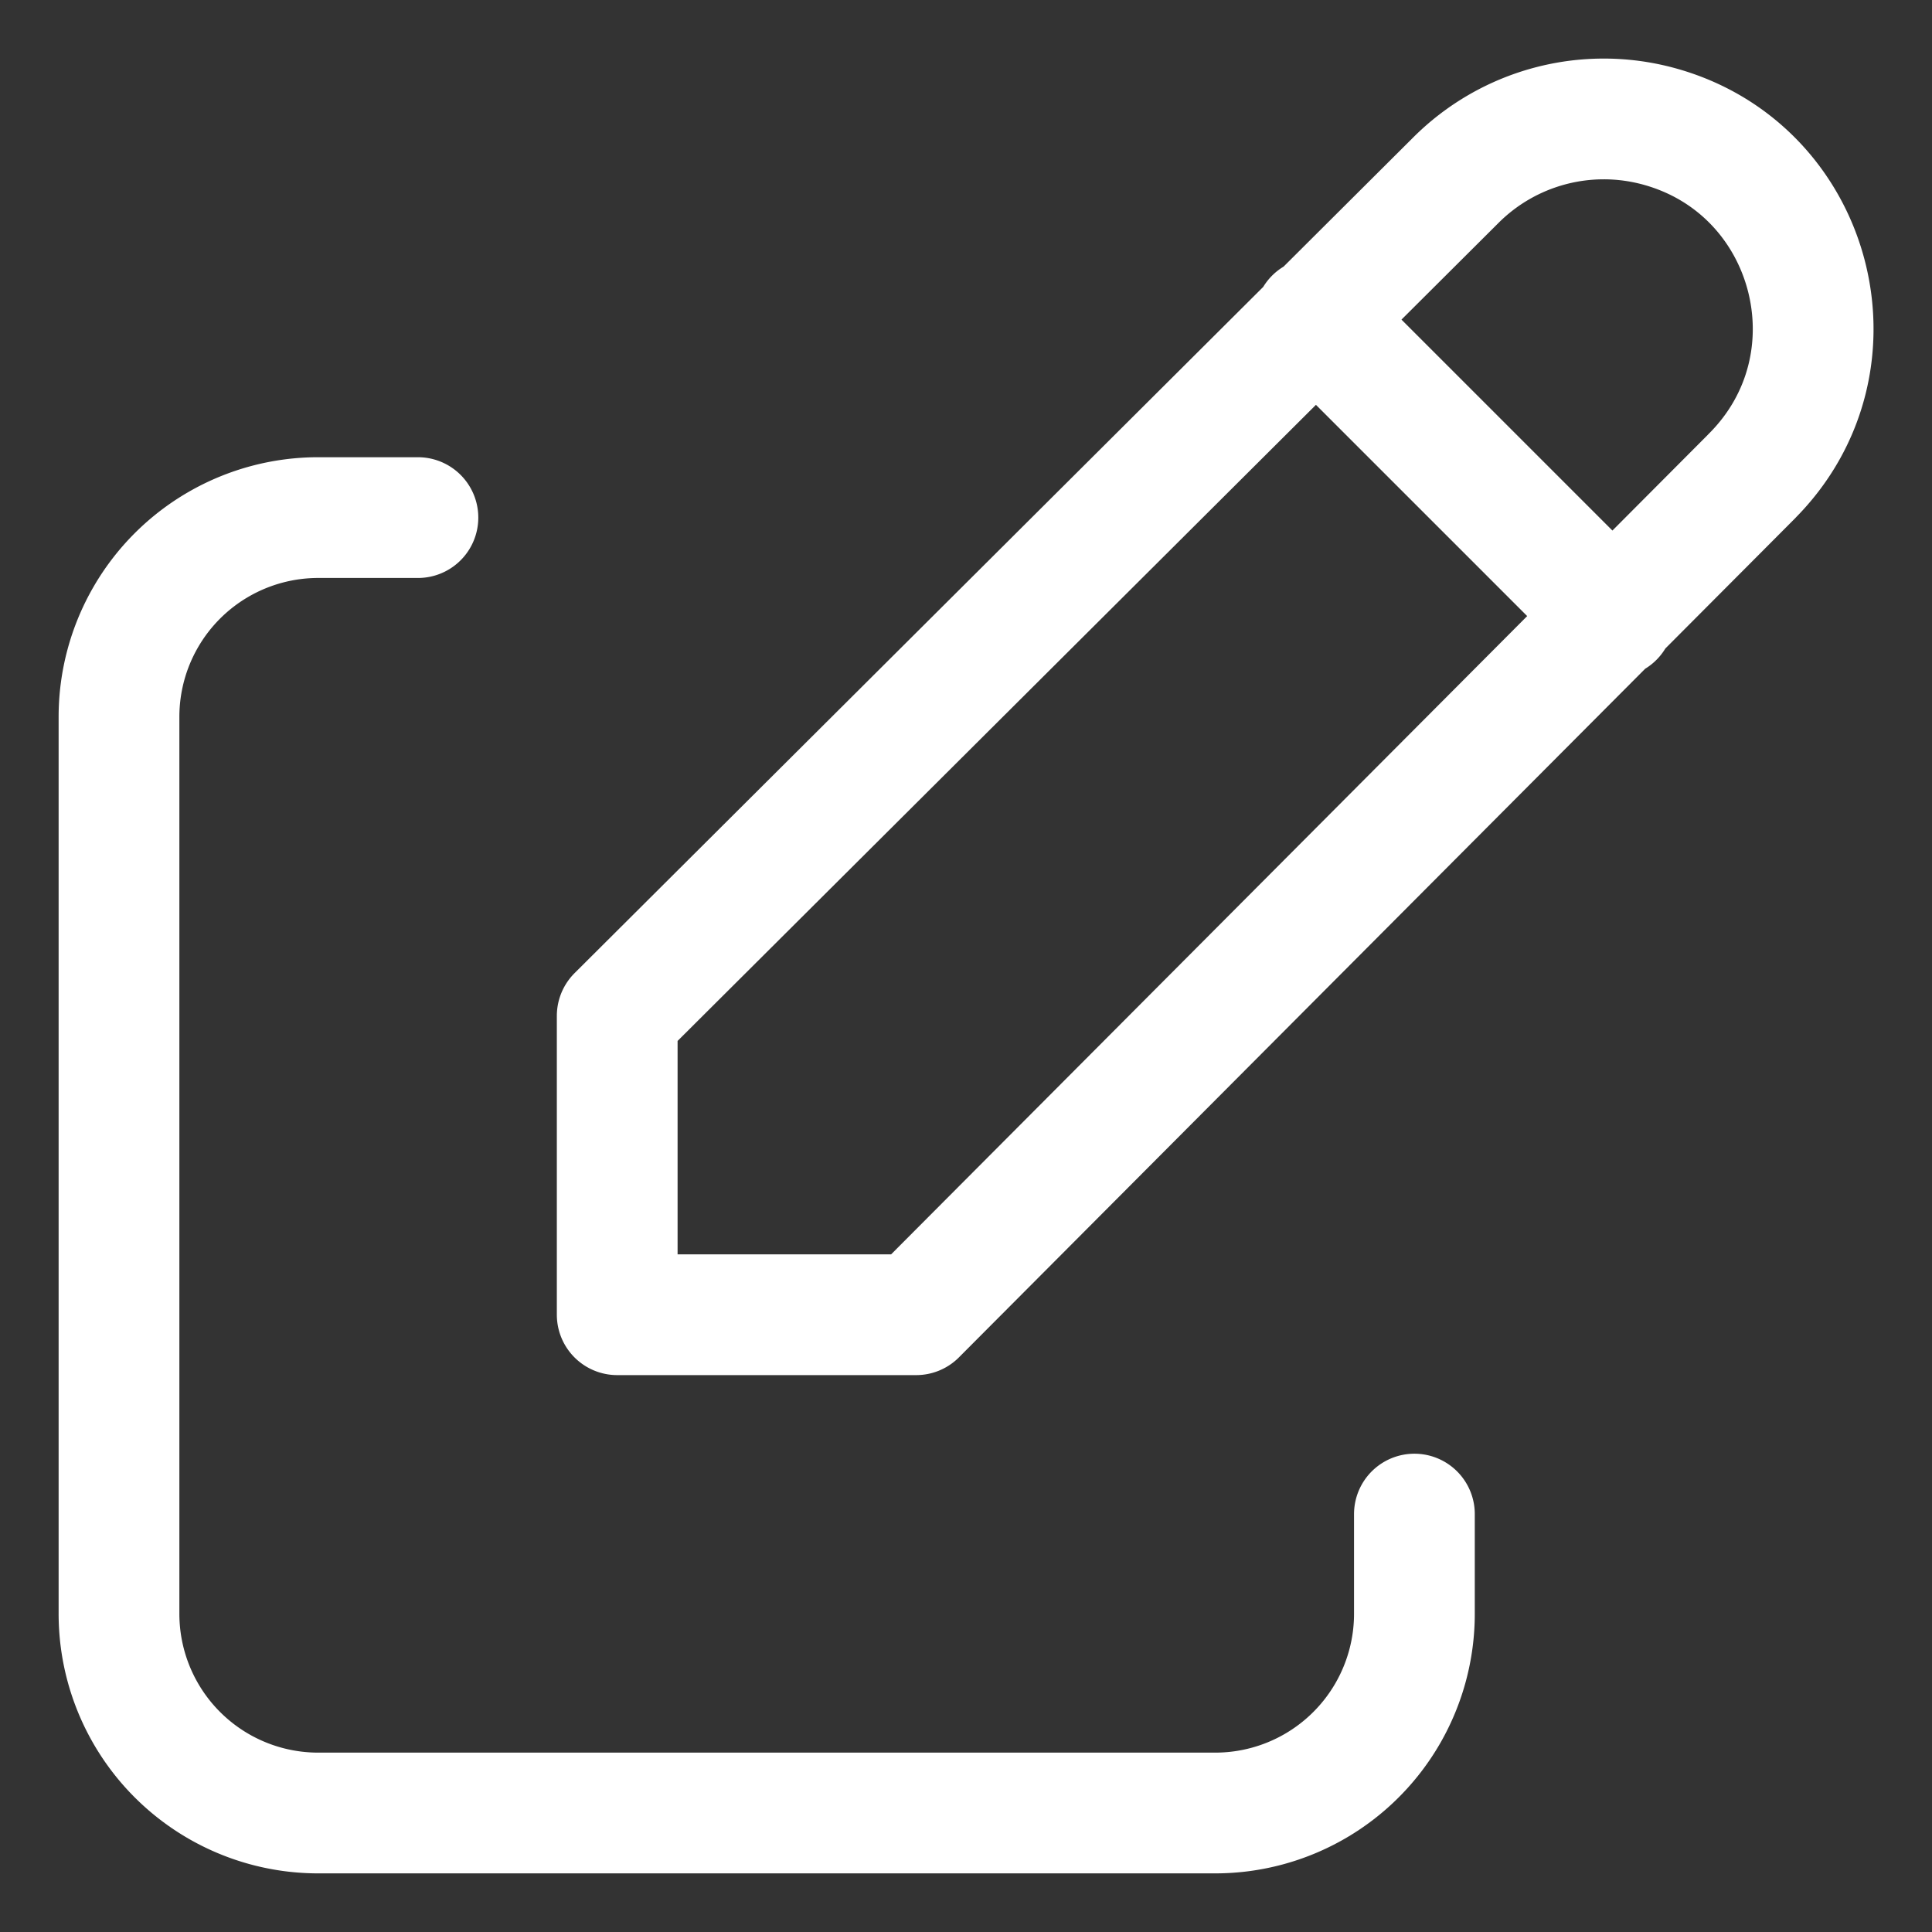<svg xmlns="http://www.w3.org/2000/svg" width="32" height="32" fill="none"><rect width="100%" height="100%" fill="#333333" stroke="none"/><g stroke="#fff" stroke-linecap="round" stroke-linejoin="round" stroke-width="2" clip-path="url(#a)"><path d="M6.922 8.573h-1.65a3.3 3.3 0 0 0-3.301 3.3v14.855a3.3 3.3 0 0 0 3.3 3.301h14.855a3.3 3.3 0 0 0 3.301-3.3v-1.651"/><path d="M29.014 7.888c1.887-1.887 1.024-5.109-1.554-5.8a3.466 3.466 0 0 0-3.348.898l-13.889 13.84v4.95h4.952l13.84-13.888zm-7.237-2.616 4.951 4.951"/></g><defs><clipPath id="a"><path fill="#fff" d="M0 0h32v32H0z"/></clipPath></defs></svg>
